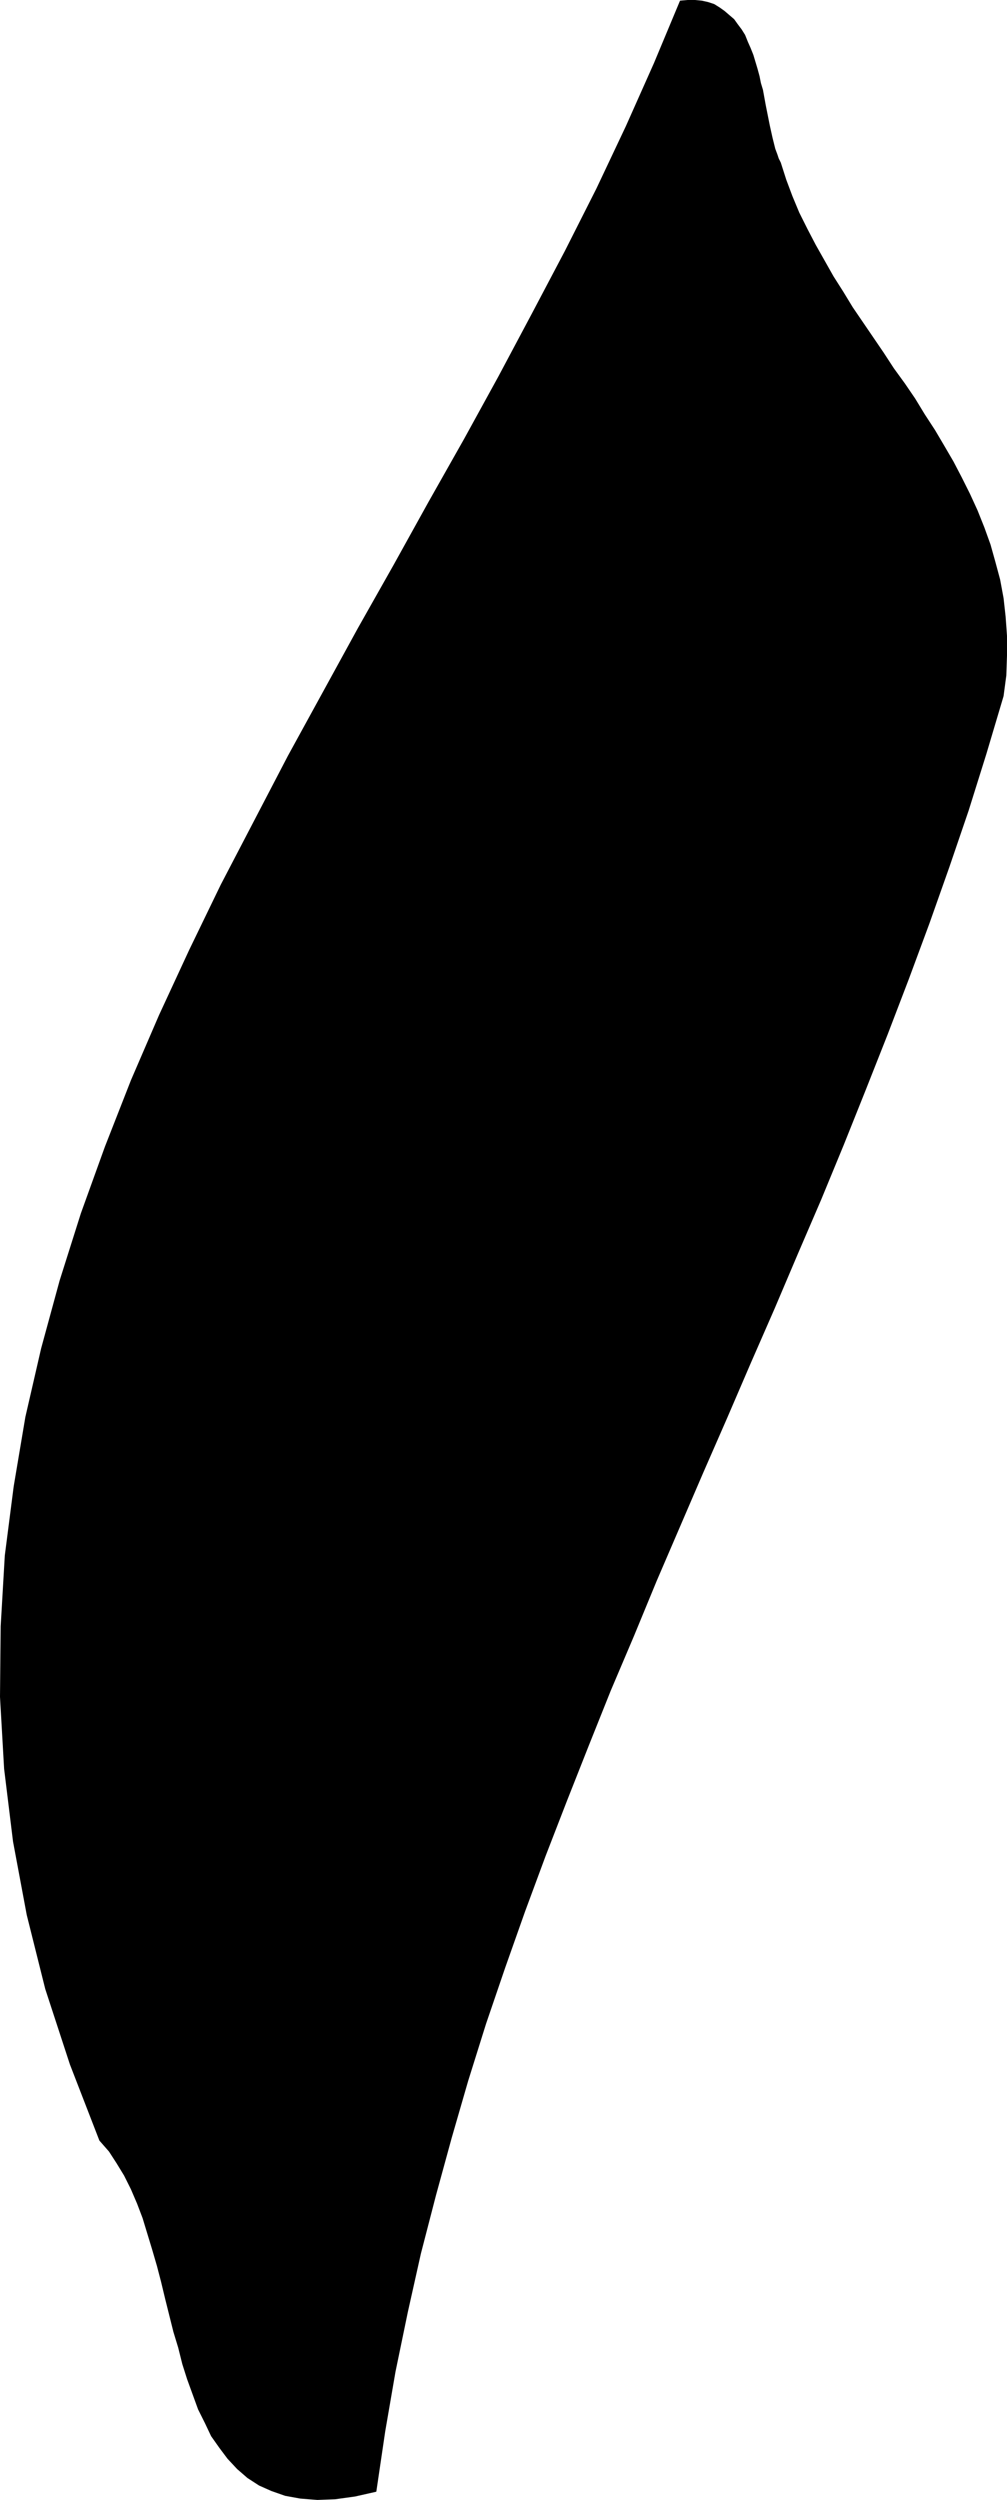 <?xml version="1.0" encoding="UTF-8" standalone="no"?>
<svg
   version="1.0"
   width="62.789mm"
   height="155.839mm"
   id="svg1"
   sodipodi:docname="Marker '.wmf"
   xmlns:inkscape="http://www.inkscape.org/namespaces/inkscape"
   xmlns:sodipodi="http://sodipodi.sourceforge.net/DTD/sodipodi-0.dtd"
   xmlns="http://www.w3.org/2000/svg"
   xmlns:svg="http://www.w3.org/2000/svg">
  <sodipodi:namedview
     id="namedview1"
     pagecolor="#ffffff"
     bordercolor="#000000"
     borderopacity="0.25"
     inkscape:showpageshadow="2"
     inkscape:pageopacity="0.0"
     inkscape:pagecheckerboard="0"
     inkscape:deskcolor="#d1d1d1"
     inkscape:document-units="mm" />
  <defs
     id="defs1">
    <pattern
       id="WMFhbasepattern"
       patternUnits="userSpaceOnUse"
       width="6"
       height="6"
       x="0"
       y="0" />
  </defs>
  <path
     style="fill:#000000;fill-opacity:1;fill-rule:evenodd;stroke:none"
     d="M 160.255,0.162 162.032,0 h 1.777 l 1.615,0.162 1.454,0.323 1.454,0.485 1.292,0.808 1.131,0.808 1.131,0.97 1.131,0.97 0.808,1.131 0.969,1.293 0.808,1.293 0.646,1.616 0.646,1.454 0.646,1.616 0.485,1.616 0.485,1.616 0.485,1.778 0.323,1.616 0.485,1.616 0.323,1.778 0.323,1.778 0.323,1.616 0.323,1.616 0.323,1.616 0.323,1.454 0.323,1.454 0.323,1.293 0.323,1.293 0.485,1.293 0.323,0.97 0.485,0.97 1.292,4.04 1.454,3.878 1.615,3.878 1.939,3.878 1.939,3.717 2.1,3.717 2.1,3.717 2.262,3.555 2.262,3.717 2.423,3.555 2.423,3.555 2.423,3.555 2.423,3.717 2.585,3.555 2.423,3.555 2.262,3.717 2.423,3.717 2.1,3.555 2.262,3.878 1.939,3.717 1.939,3.878 1.777,3.878 1.615,4.04 1.454,4.04 1.131,4.04 1.131,4.201 0.808,4.363 0.485,4.363 0.323,4.525 v 4.686 l -0.162,4.686 -0.646,4.848 -4.039,13.574 -4.2,13.412 -4.523,13.25 -4.685,13.25 -4.846,13.089 -5.008,13.089 -5.17,13.089 -5.17,12.927 -5.331,12.927 -5.493,12.766 -5.493,12.927 -5.654,12.927 -5.493,12.766 -5.654,12.927 -5.493,12.766 -5.493,12.766 -5.331,12.927 -5.493,12.927 -5.17,12.927 -5.17,13.089 -5.008,12.927 -4.846,13.089 -4.685,13.25 -4.523,13.25 -4.2,13.412 -3.877,13.412 -3.716,13.574 -3.554,13.735 -3.069,13.735 -2.908,14.058 -2.423,14.058 -2.1,14.22 -5.008,1.131 -4.685,0.646 -4.2,0.162 -4.039,-0.323 -3.554,-0.646 -3.231,-1.131 -2.908,-1.293 -2.746,-1.778 -2.423,-2.101 -2.262,-2.424 -1.939,-2.585 -1.939,-2.747 -1.454,-3.07 -1.615,-3.232 -1.292,-3.555 -1.292,-3.555 -1.131,-3.555 -0.969,-3.878 -1.131,-3.717 -0.969,-3.878 -0.969,-3.878 -0.969,-4.04 -0.969,-3.717 -1.131,-3.878 -1.131,-3.717 -1.131,-3.717 -1.292,-3.393 -1.454,-3.393 -1.615,-3.232 -1.777,-2.909 -1.777,-2.747 -2.262,-2.585 -6.947,-17.937 L 10.662,468.614 6.3,451.162 3.069,433.872 0.969,416.743 0,399.776 0.162,383.133 1.131,366.489 l 2.1,-16.321 2.746,-16.321 3.716,-16.159 4.362,-15.998 5.008,-15.836 5.654,-15.674 6.139,-15.674 6.623,-15.351 7.108,-15.351 7.431,-15.351 7.916,-15.19 7.916,-15.19 8.239,-15.028 8.239,-15.028 8.4,-14.866 8.239,-14.866 8.4,-14.866 8.077,-14.705 7.916,-14.866 7.754,-14.705 7.431,-14.705 6.947,-14.705 6.623,-14.866 z"
     id="path1" />
</svg>
